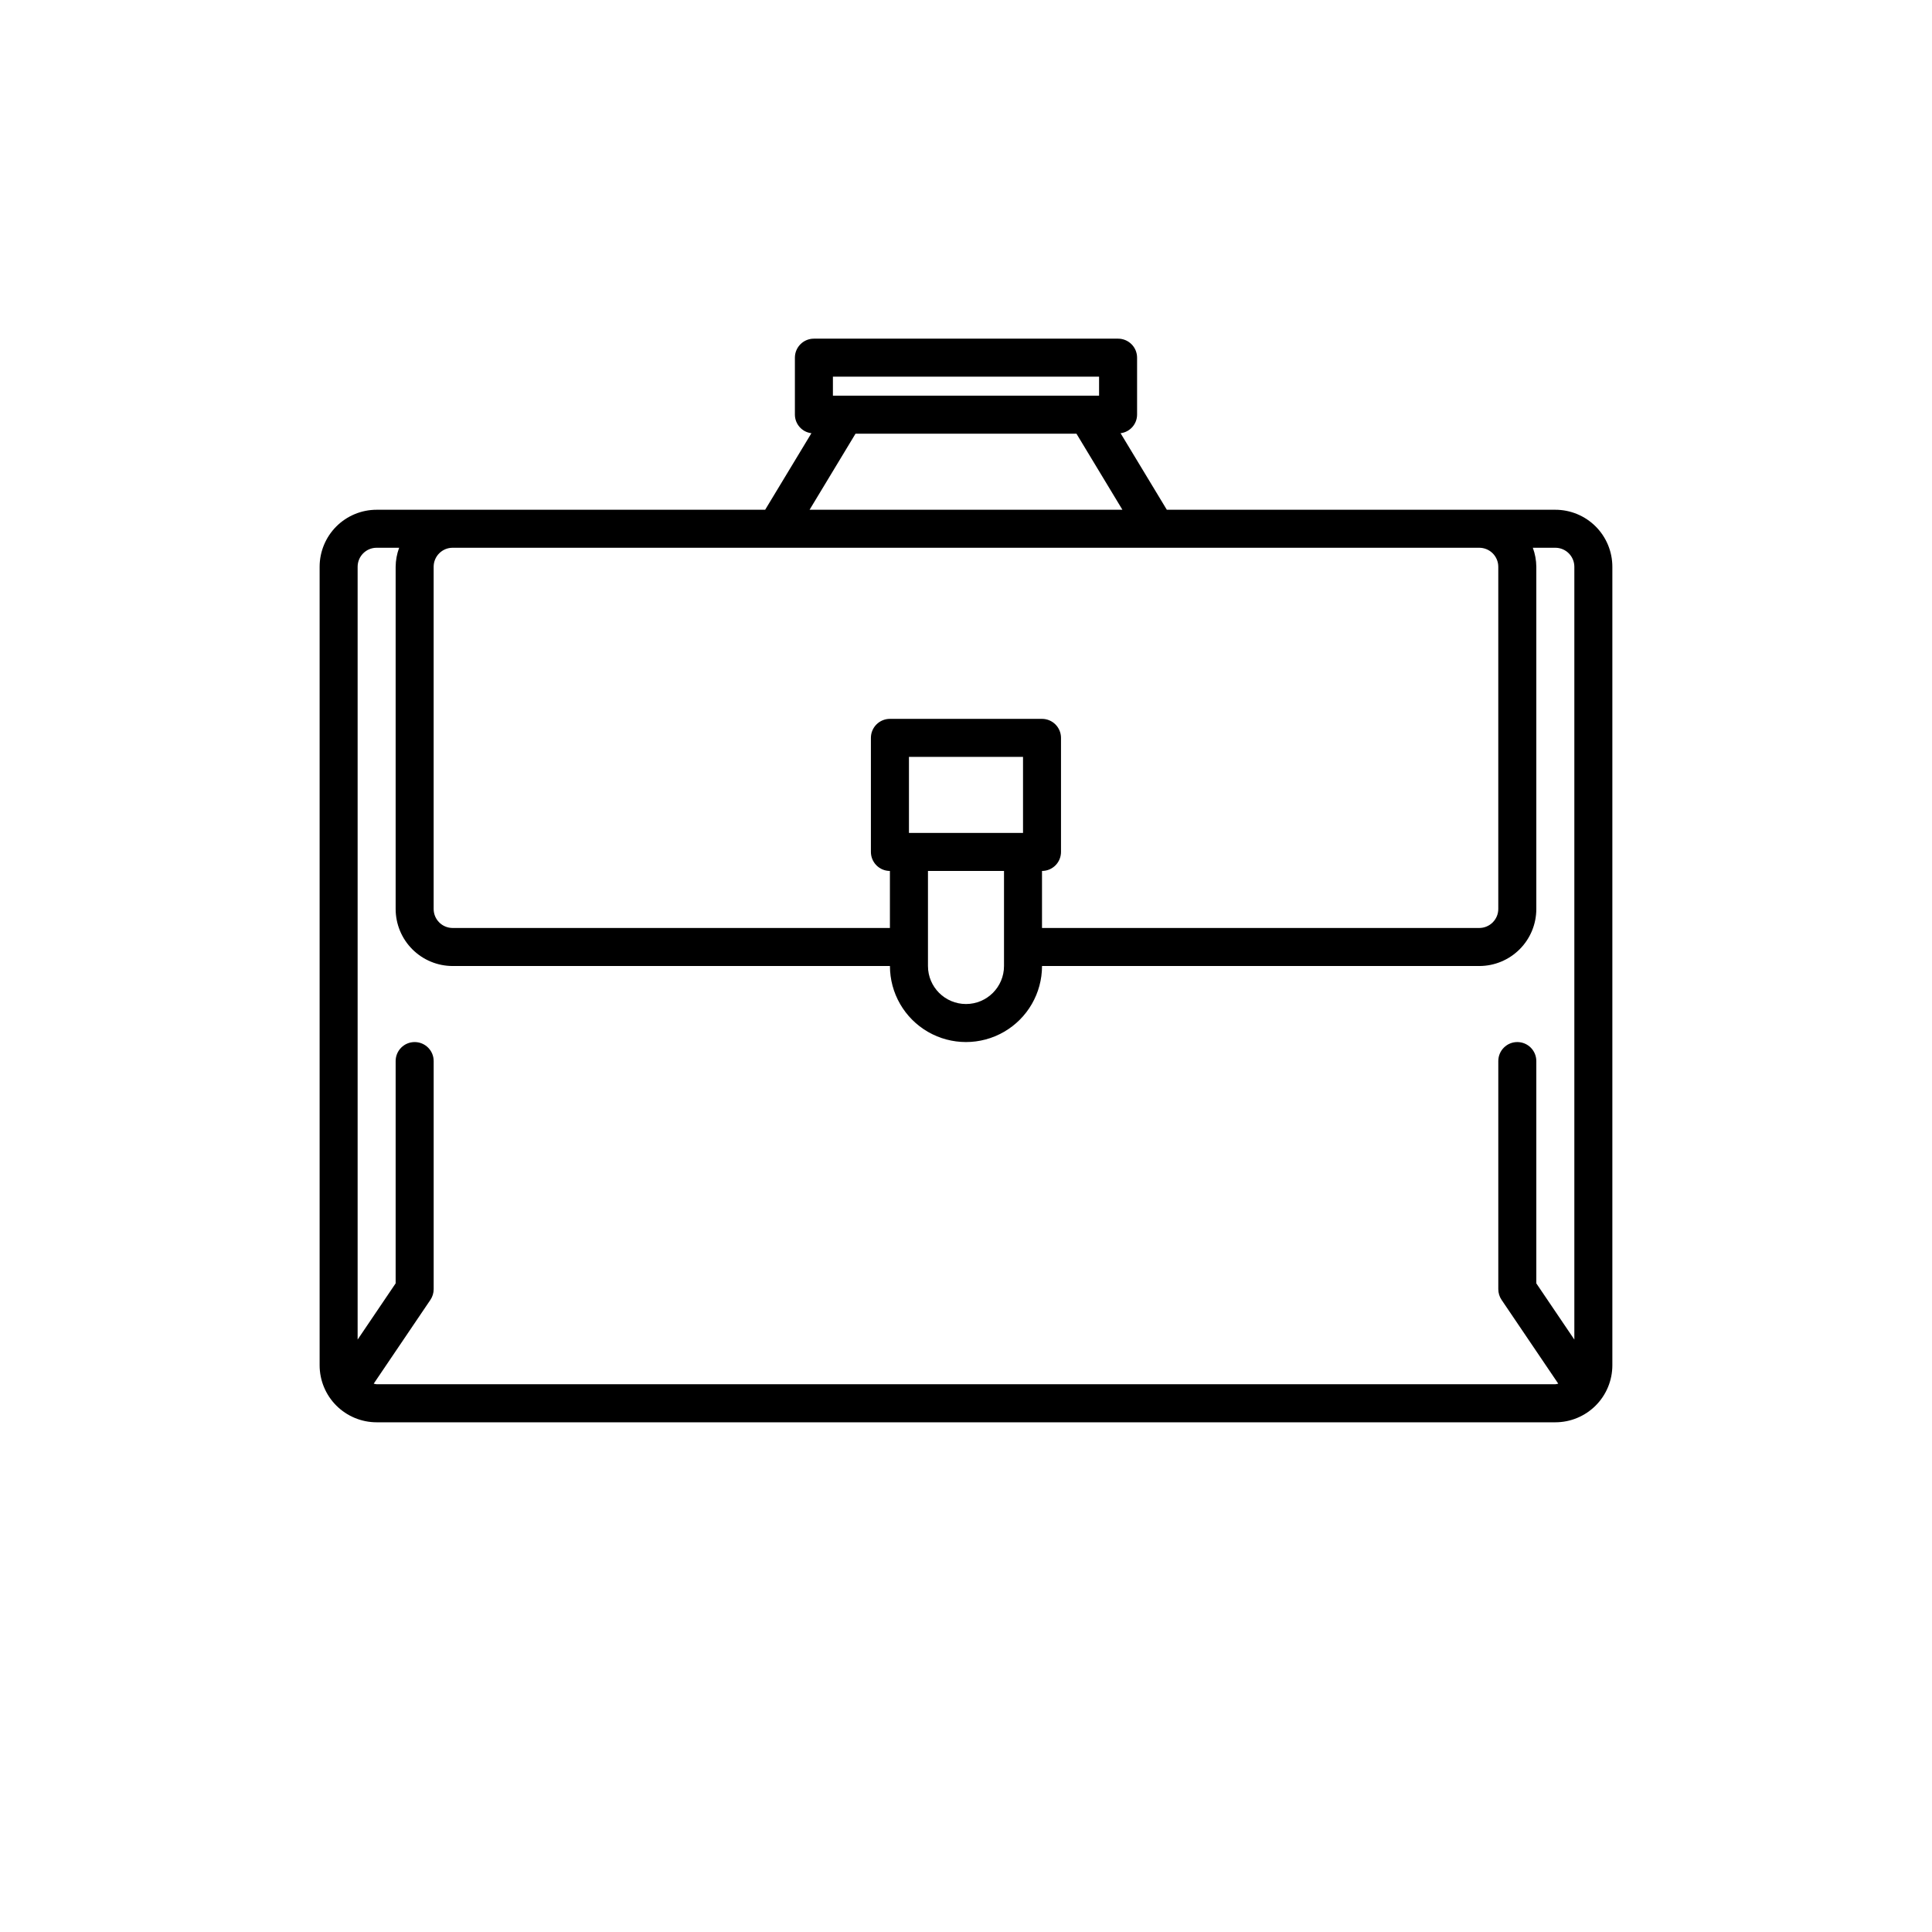 <?xml version="1.0" encoding="UTF-8"?>
<!-- Uploaded to: SVG Repo, www.svgrepo.com, Generator: SVG Repo Mixer Tools -->
<svg fill="#000000" width="800px" height="800px" version="1.1" viewBox="144 144 512 512" xmlns="http://www.w3.org/2000/svg">
 <path d="m556.18 279.09h-102.96l-12.258-20.285c2.484-0.301 4.359-2.402 4.375-4.906v-15.113c0-1.34-0.527-2.621-1.473-3.562-0.945-0.945-2.227-1.477-3.562-1.477h-80.609c-2.785 0-5.039 2.254-5.039 5.039v15.113c0.016 2.504 1.891 4.606 4.379 4.906l-12.258 20.285h-102.96c-4.008 0-7.852 1.59-10.688 4.426-2.832 2.832-4.426 6.68-4.426 10.688v211.6c0 4.012 1.594 7.856 4.426 10.688 2.836 2.836 6.68 4.43 10.688 4.43h312.36c4.008 0 7.852-1.594 10.688-4.43 2.836-2.832 4.426-6.676 4.426-10.688v-211.6c0-4.008-1.59-7.856-4.426-10.688-2.836-2.836-6.68-4.426-10.688-4.426zm-191.45-35.27h70.535v5.039h-70.535zm5.992 15.113 58.551 0.004 12.176 20.152h-82.902zm165.3 30.23c1.336 0 2.617 0.531 3.562 1.477 0.945 0.945 1.477 2.227 1.477 3.562v90.684c0 1.336-0.531 2.617-1.477 3.562-0.945 0.945-2.227 1.477-3.562 1.477h-115.88v-15.113c1.336 0 2.617-0.531 3.562-1.477 0.941-0.945 1.473-2.227 1.473-3.562v-30.227c0-1.336-0.531-2.621-1.473-3.562-0.945-0.945-2.227-1.477-3.562-1.477h-40.305c-2.785 0-5.039 2.254-5.039 5.039v30.23-0.004c0 1.336 0.531 2.617 1.477 3.562 0.941 0.945 2.227 1.477 3.562 1.477v15.113h-115.88c-2.781 0-5.035-2.254-5.035-5.039v-90.684c0-2.781 2.254-5.039 5.035-5.039zm-120.91 75.57h-30.23v-20.152h30.23zm-25.191 10.078h20.152v25.191c0 5.562-4.512 10.074-10.074 10.074-5.566 0-10.078-4.512-10.078-10.074zm-146.11 136.03c-0.262-0.031-0.52-0.082-0.773-0.156l15.023-22.207c0.562-0.836 0.867-1.82 0.867-2.828v-60.457c0-2.781-2.258-5.035-5.039-5.035-2.785 0-5.039 2.254-5.039 5.035v58.91l-10.074 14.898v-204.8c0-2.781 2.254-5.039 5.035-5.039h5.965c-0.594 1.613-0.91 3.316-0.926 5.039v90.684c0 4.012 1.594 7.856 4.426 10.688 2.836 2.836 6.68 4.43 10.688 4.43h115.88c0 7.199 3.84 13.852 10.074 17.449 6.234 3.602 13.918 3.602 20.152 0 6.234-3.598 10.078-10.25 10.078-17.449h115.88c4.008 0 7.852-1.594 10.688-4.43 2.836-2.832 4.426-6.676 4.426-10.688v-90.684c-0.016-1.723-0.328-3.426-0.926-5.039h5.965c1.336 0 2.617 0.531 3.562 1.477 0.945 0.945 1.477 2.227 1.477 3.562v204.8l-10.078-14.895v-58.914c0-2.781-2.254-5.035-5.039-5.035-2.781 0-5.035 2.254-5.035 5.035v60.457c0 1.008 0.301 1.992 0.867 2.828l15.023 22.207c-0.254 0.074-0.516 0.125-0.777 0.156z"/>
</svg>